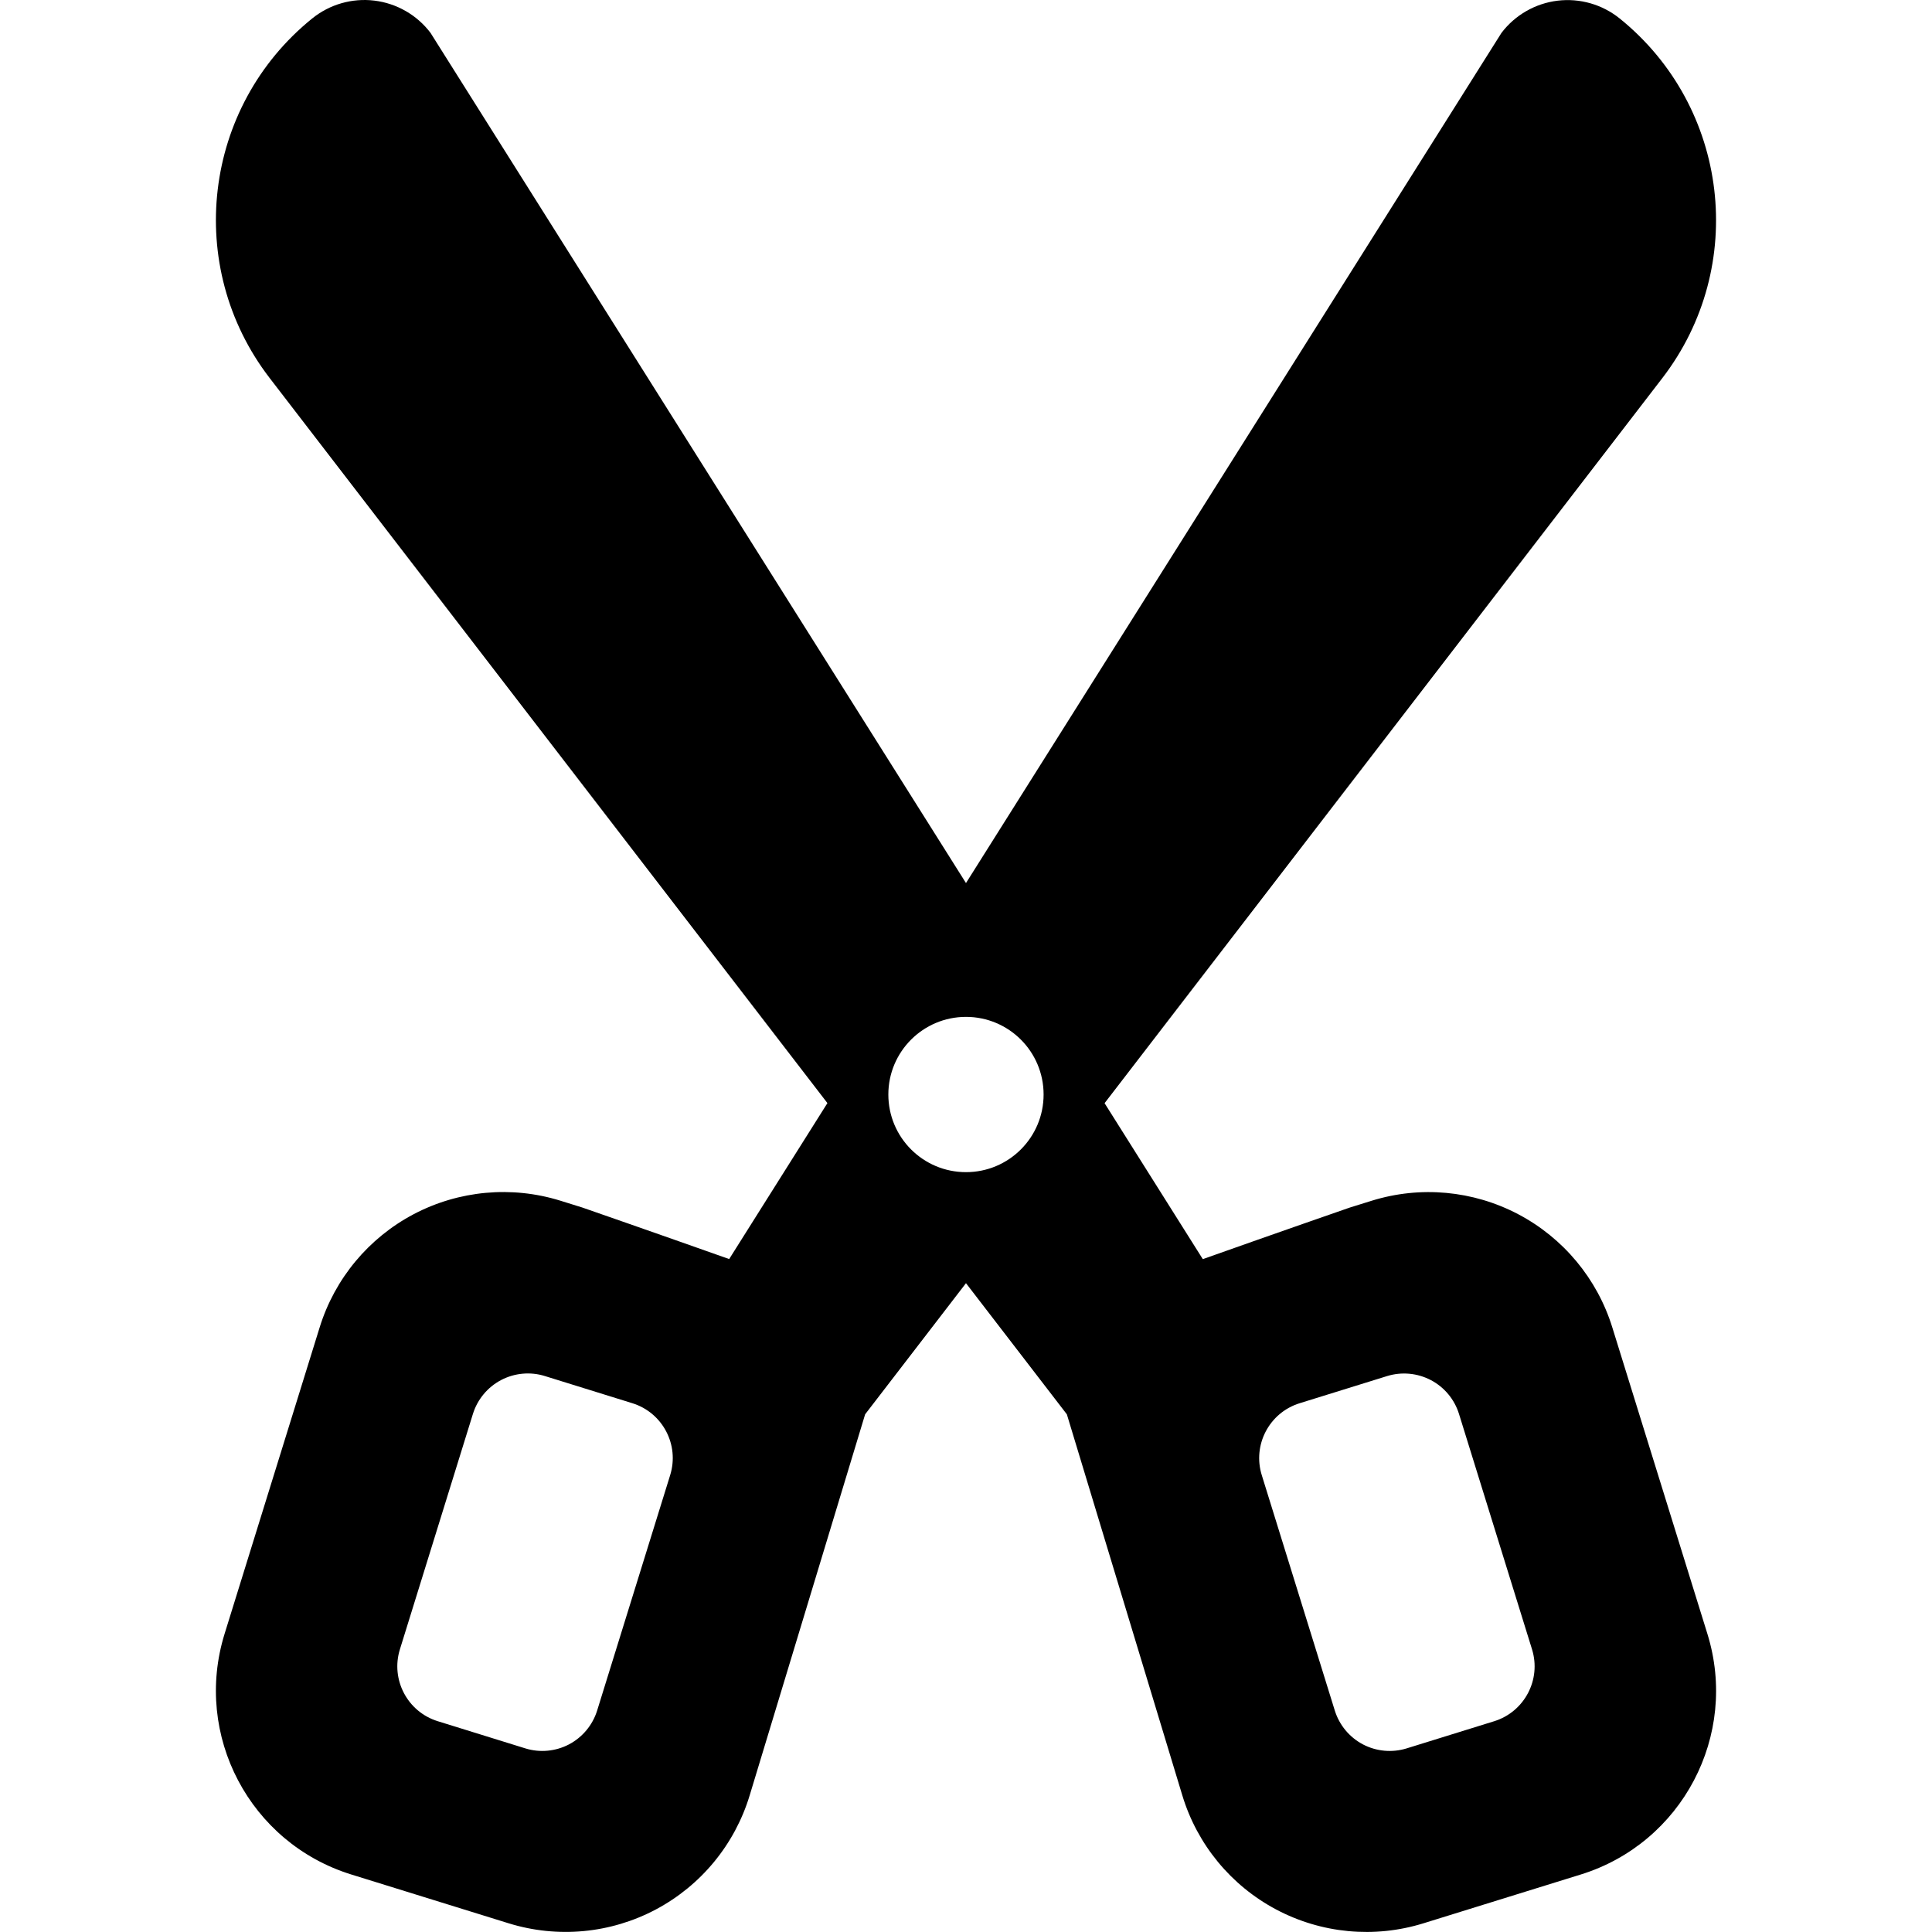 <?xml version="1.0" encoding="iso-8859-1"?>
<!-- Uploaded to: SVG Repo, www.svgrepo.com, Generator: SVG Repo Mixer Tools -->
<!DOCTYPE svg PUBLIC "-//W3C//DTD SVG 1.1//EN" "http://www.w3.org/Graphics/SVG/1.1/DTD/svg11.dtd">
<svg fill="#000000" version="1.1" id="Capa_1" xmlns="http://www.w3.org/2000/svg" xmlns:xlink="http://www.w3.org/1999/xlink" 
	 width="800px" height="800px" viewBox="0 0 98.646 98.646"
	 xml:space="preserve">
<g>
	<path d="M87.179,83.426l-4.856-15.649c-0.771-2.488-2.5-4.566-4.804-5.78c-2.304-1.213-4.995-1.461-7.483-0.688l-1.12,0.349
		c0,0-3.673,1.273-7.502,2.632l-5.015-7.963l28.48-37.024c4.377-5.695,3.411-13.843-2.175-18.356
		c-0.893-0.721-2.037-1.049-3.175-0.912c-1.138,0.139-2.171,0.731-2.865,1.644L49.322,45.088L21.98,1.675
		c-0.694-0.913-1.727-1.505-2.866-1.644c-1.138-0.138-2.282,0.191-3.174,0.912c-5.586,4.514-6.552,12.661-2.174,18.356
		l28.481,37.024l-5.016,7.963c-3.829-1.357-7.502-2.632-7.502-2.632l-1.12-0.349c-2.487-0.771-5.179-0.523-7.483,0.688
		c-2.304,1.214-4.033,3.292-4.804,5.78l-4.855,15.649c-1.606,5.179,1.29,10.68,6.468,12.287l8.037,2.493
		c2.497,0.773,5.202,0.521,7.512-0.705s4.035-3.322,4.793-5.825l5.896-19.459l5.149-6.695l5.151,6.696l5.896,19.459
		c0.759,2.503,2.484,4.601,4.794,5.825c2.31,1.226,5.015,1.479,7.513,0.705l8.037-2.493C85.889,94.105,88.784,88.604,87.179,83.426z
		 M34.218,75.319L30.49,87.337c-0.231,0.744-0.749,1.365-1.436,1.729c-0.689,0.36-1.493,0.435-2.236,0.203l-4.466-1.386
		c-1.547-0.479-2.413-2.123-1.933-3.67l3.728-12.02c0.231-0.743,0.748-1.364,1.436-1.728c0.689-0.361,1.494-0.437,2.236-0.206
		l4.466,1.387C33.834,72.127,34.699,73.771,34.218,75.319z M49.322,59.849c-2.189,0-3.964-1.772-3.964-3.964
		c0-2.188,1.775-3.964,3.964-3.964s3.963,1.774,3.963,3.964C53.286,58.076,51.511,59.849,49.322,59.849z M76.292,87.884
		l-4.467,1.386c-0.743,0.23-1.546,0.157-2.235-0.203c-0.688-0.363-1.205-0.984-1.437-1.729l-3.728-12.018
		c-0.481-1.548,0.385-3.192,1.932-3.672l4.466-1.387c0.742-0.229,1.547-0.155,2.236,0.206c0.688,0.362,1.205,0.983,1.436,1.728
		l3.729,12.02C78.703,85.761,77.838,87.403,76.292,87.884z"/>
</g>
</svg>